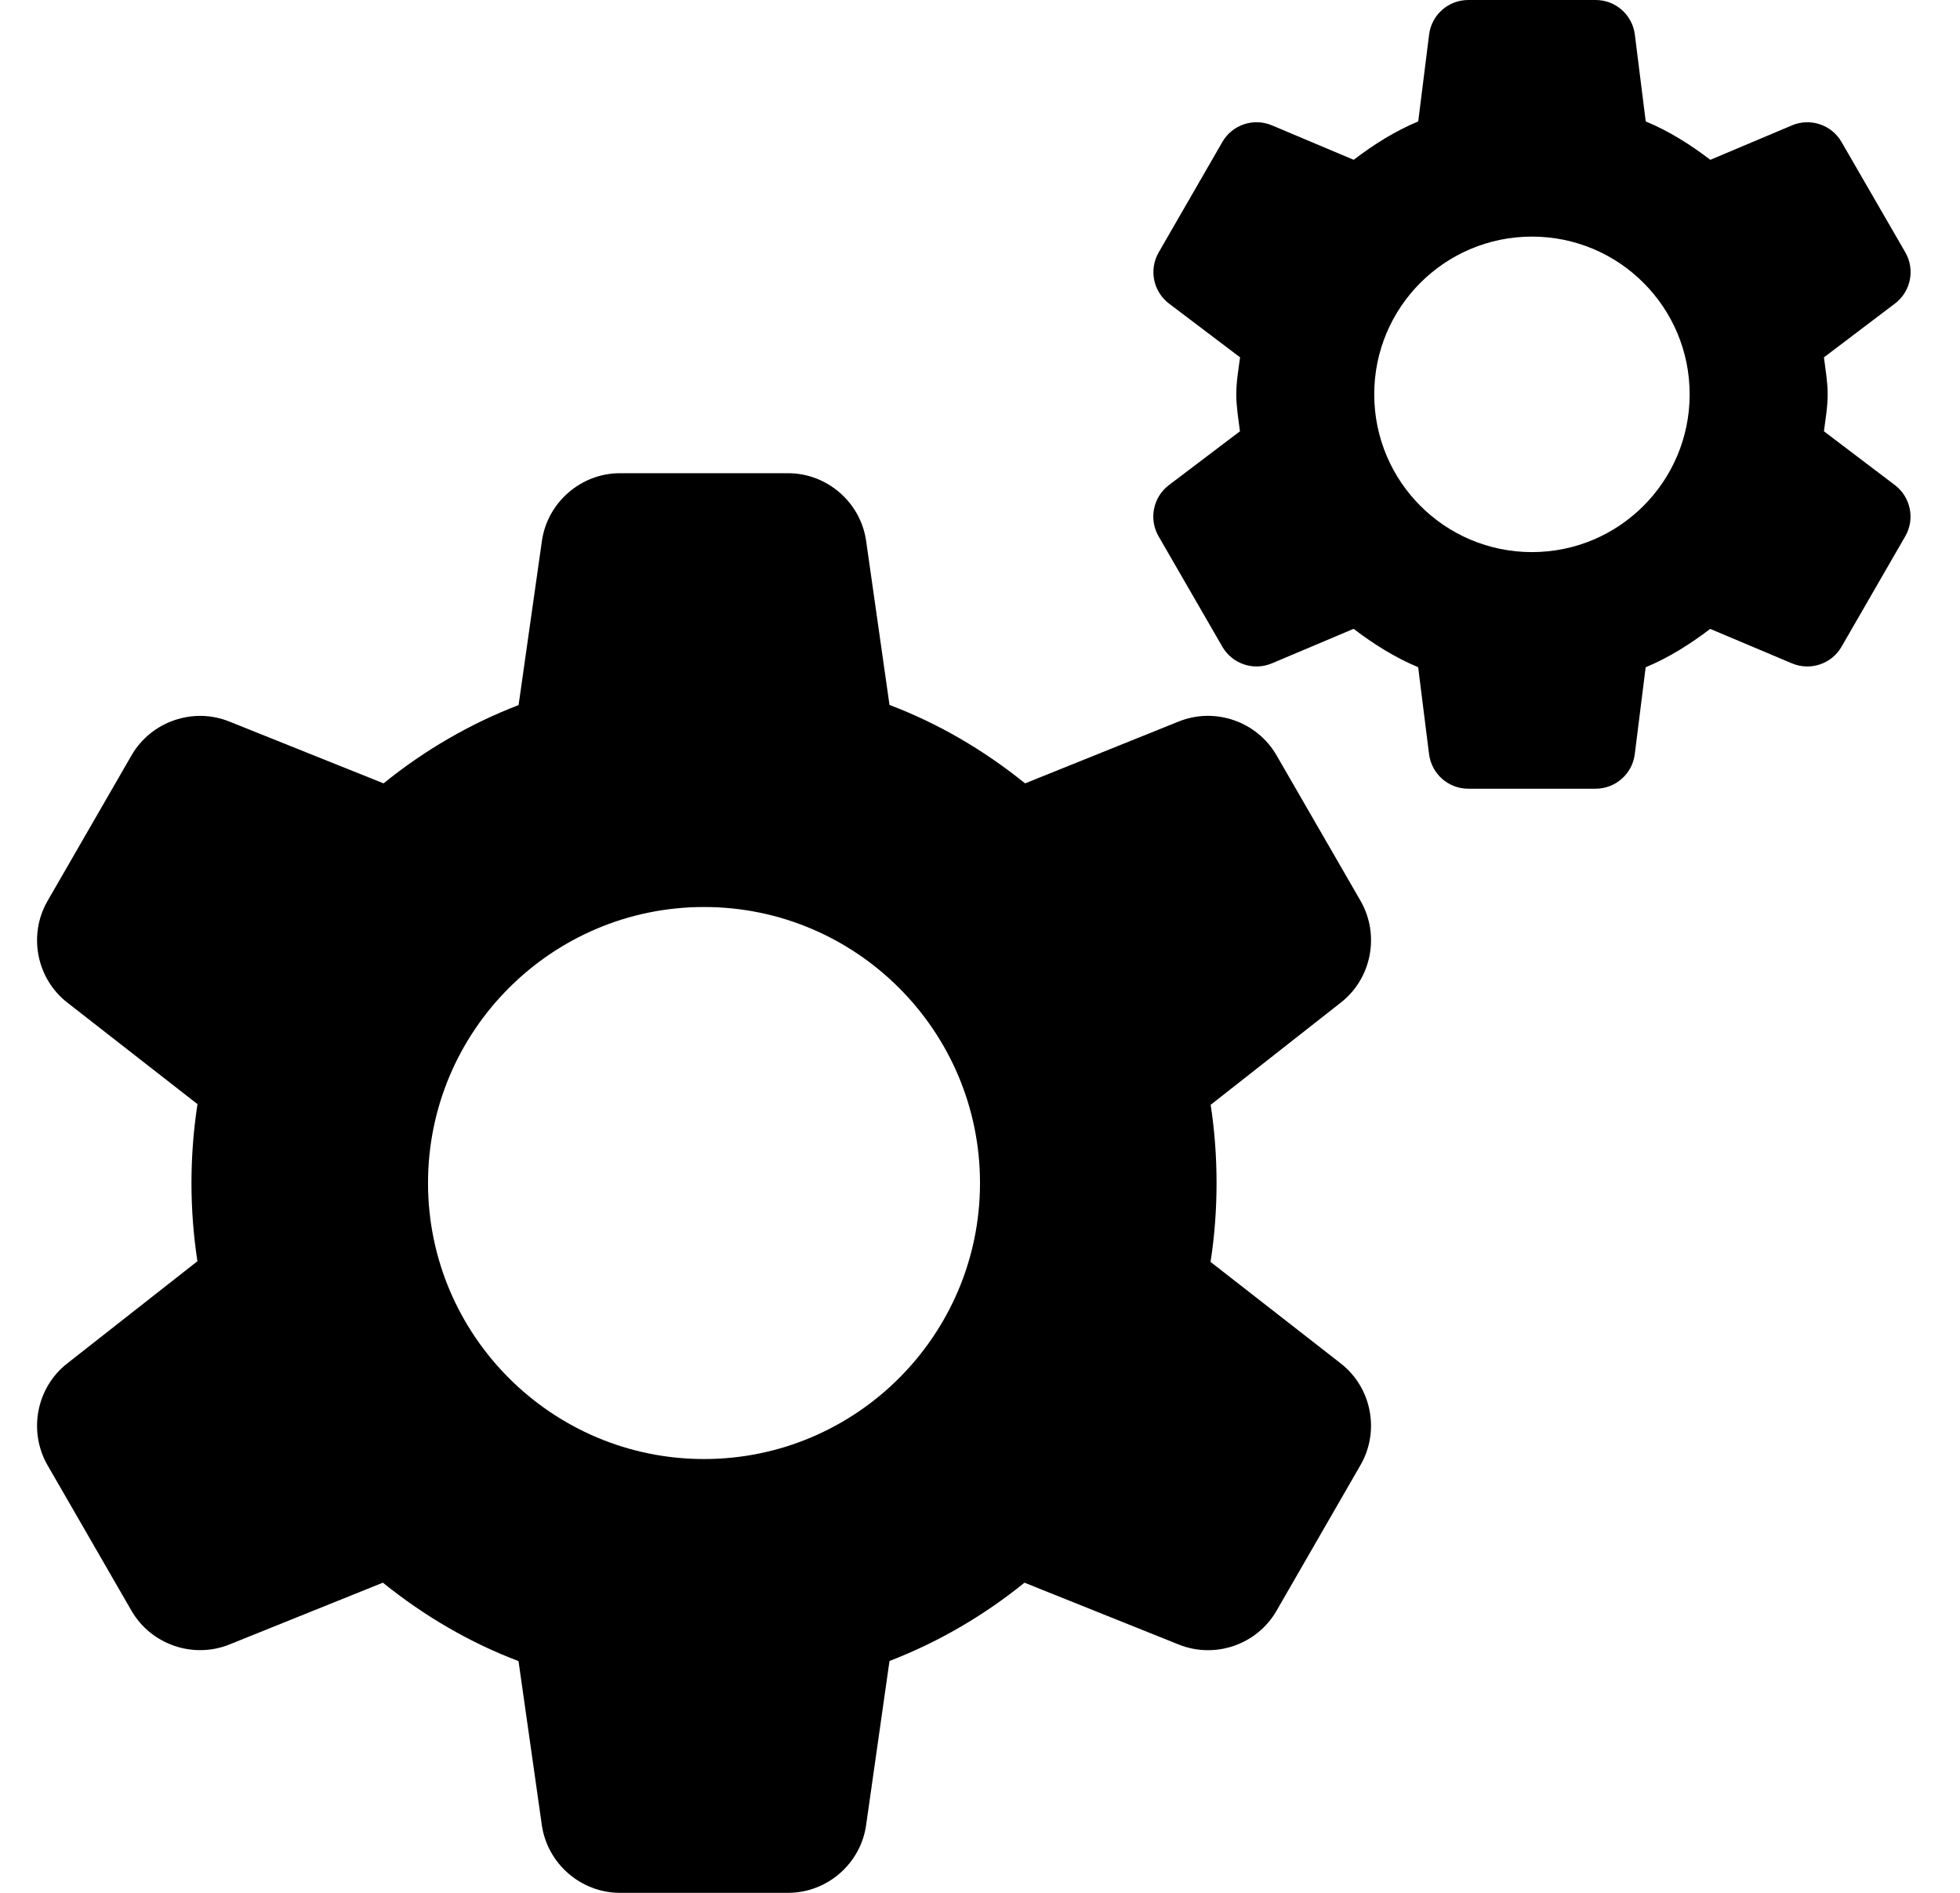 <svg width="29" height="28" viewBox="0 0 29 28" fill="none" xmlns="http://www.w3.org/2000/svg">
<g clip-path="url(#clip0)">
<path d="M17.911 18.667C17.971 18.285 18 17.893 18 17.5C18 17.109 17.971 16.722 17.913 16.343L19.841 14.829C20.294 14.474 20.419 13.83 20.132 13.328L18.887 11.172C18.597 10.671 17.976 10.457 17.44 10.673L15.167 11.588C14.547 11.088 13.874 10.698 13.161 10.428L12.815 8.001C12.734 7.431 12.238 7 11.66 7H9.173C8.596 7 8.1 7.431 8.018 8.002L7.673 10.43C6.959 10.704 6.279 11.098 5.675 11.588L3.392 10.673C2.857 10.458 2.236 10.673 1.947 11.172L0.703 13.328C0.414 13.83 0.54 14.476 0.996 14.831L2.922 16.333C2.863 16.715 2.833 17.107 2.833 17.5C2.833 17.891 2.863 18.278 2.921 18.657L0.992 20.171C0.54 20.526 0.415 21.17 0.702 21.672L1.946 23.828C2.235 24.327 2.857 24.542 3.392 24.327L5.665 23.412C6.286 23.912 6.959 24.302 7.672 24.572L8.017 26.999C8.1 27.57 8.596 28 9.173 28H11.66C12.238 28 12.734 27.57 12.815 26.998L13.161 24.57C13.875 24.296 14.555 23.901 15.158 23.412L17.441 24.327C17.979 24.543 18.599 24.328 18.887 23.828L20.13 21.672C20.42 21.17 20.294 20.524 19.838 20.169L17.911 18.667ZM10.417 21.583C8.165 21.583 6.333 19.752 6.333 17.5C6.333 15.248 8.165 13.417 10.417 13.417C12.668 13.417 14.5 15.248 14.5 17.5C14.5 19.752 12.668 21.583 10.417 21.583Z" fill="black"/>
<path d="M26.987 6.38C27.009 6.2 27.042 6.021 27.042 5.833C27.042 5.646 27.009 5.467 26.987 5.286L28.038 4.49C28.272 4.313 28.338 3.989 28.191 3.733L27.247 2.1C27.1 1.846 26.786 1.74 26.515 1.854L25.306 2.364C25.01 2.139 24.697 1.94 24.35 1.796L24.189 0.511C24.152 0.219 23.904 0 23.61 0H21.724C21.43 0 21.181 0.219 21.145 0.511L20.984 1.796C20.638 1.94 20.323 2.14 20.029 2.364L18.819 1.854C18.547 1.74 18.233 1.845 18.086 2.1L17.144 3.733C16.997 3.988 17.062 4.312 17.296 4.49L18.348 5.286C18.324 5.467 18.292 5.646 18.292 5.833C18.292 6.021 18.324 6.2 18.346 6.38L17.295 7.176C17.061 7.354 16.995 7.678 17.142 7.933L18.086 9.567C18.233 9.821 18.547 9.927 18.818 9.813L20.028 9.302C20.323 9.527 20.637 9.725 20.983 9.87L21.144 11.155C21.181 11.447 21.429 11.667 21.723 11.667H23.609C23.903 11.667 24.152 11.447 24.188 11.156L24.349 9.871C24.695 9.726 25.01 9.527 25.304 9.303L26.514 9.813C26.786 9.927 27.1 9.822 27.247 9.567L28.19 7.933C28.337 7.679 28.271 7.355 28.037 7.176L26.987 6.38ZM22.667 8.167C21.377 8.167 20.333 7.122 20.333 5.833C20.333 4.544 21.377 3.5 22.667 3.5C23.956 3.5 25 4.544 25 5.833C25 7.122 23.956 8.167 22.667 8.167Z" fill="black"/>
</g>
<defs>
<clipPath id="clip0">
<rect width="28" height="28" fill="white" transform="translate(0.5)"/>
</clipPath>
</defs>
</svg>
